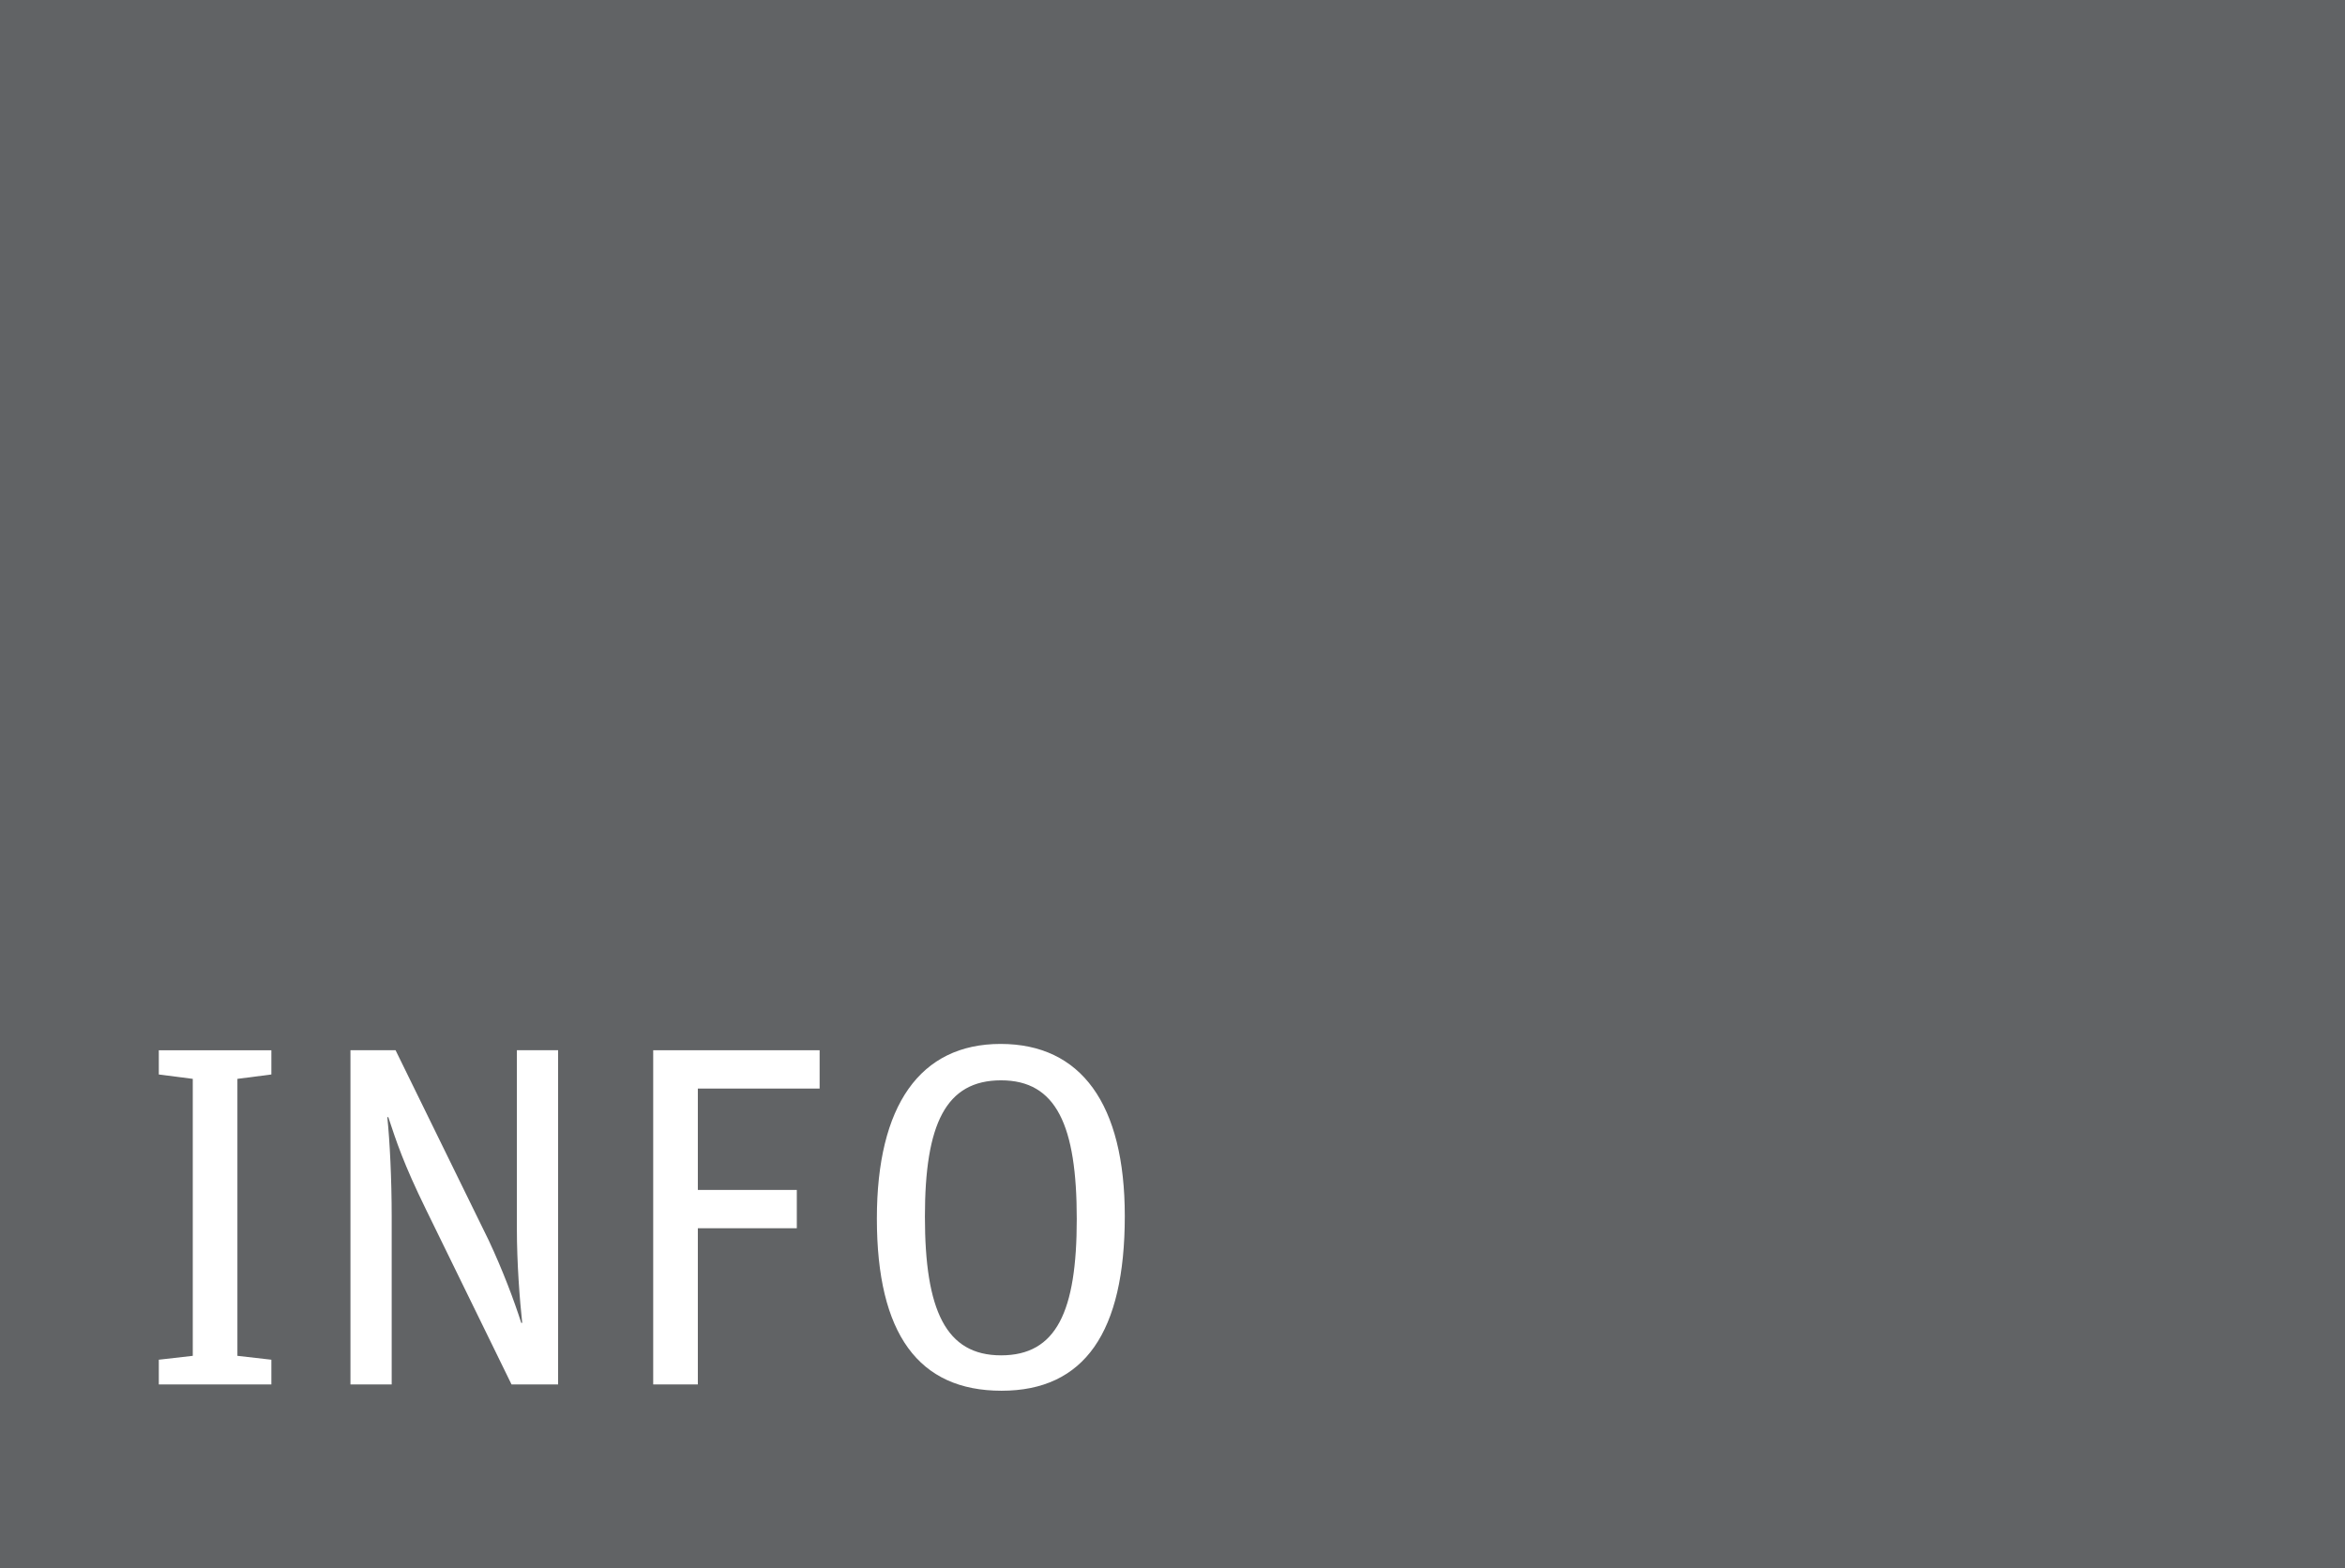 <?xml version="1.0" encoding="utf-8"?>
<!-- Generator: Adobe Illustrator 15.0.2, SVG Export Plug-In . SVG Version: 6.00 Build 0)  -->
<!DOCTYPE svg PUBLIC "-//W3C//DTD SVG 1.1//EN" "http://www.w3.org/Graphics/SVG/1.1/DTD/svg11.dtd">
<svg version="1.1" id="Ebene_1" xmlns="http://www.w3.org/2000/svg" xmlns:xlink="http://www.w3.org/1999/xlink" x="0px" y="0px"
	 width="145px" height="97px" viewBox="0 0 145 97" enable-background="new 0 0 145 97" xml:space="preserve">
<rect fill="#616365" width="145" height="97"/>
<g>
	<path fill="#FFFFFF" d="M9.82,84.094l2.1-0.24v-17.13l-2.1-0.271v-1.499h6.96v1.499l-2.1,0.271v17.13l2.1,0.24v1.529H9.82V84.094z"
		/>
	<path fill="#FFFFFF" d="M21.67,64.954h2.79l5.76,11.759c0.87,1.86,1.56,3.69,2.01,5.1h0.06c-0.15-1.379-0.33-3.659-0.33-5.879
		V64.954h2.55v20.669h-2.88l-5.28-10.8c-1.41-2.88-1.83-4.2-2.34-5.729h-0.06c0.15,1.47,0.27,3.779,0.27,6.18v10.35h-2.55V64.954z"
		/>
	<path fill="#FFFFFF" d="M40.39,64.954h10.29v2.37h-7.53v6.27h6.12v2.369h-6.12v9.66h-2.76V64.954z"/>
	<path fill="#FFFFFF" d="M54.22,75.363c0-6.99,2.67-10.799,7.65-10.799c4.979,0,7.68,3.719,7.68,10.648
		c0,7.17-2.49,10.801-7.62,10.801C56.8,86.014,54.22,82.503,54.22,75.363z M66.58,75.394c0-5.79-1.26-8.579-4.68-8.579
		c-3.419,0-4.709,2.699-4.709,8.43c0,5.789,1.29,8.579,4.709,8.579C65.32,83.823,66.58,81.123,66.58,75.394z"/>
</g>
</svg>
